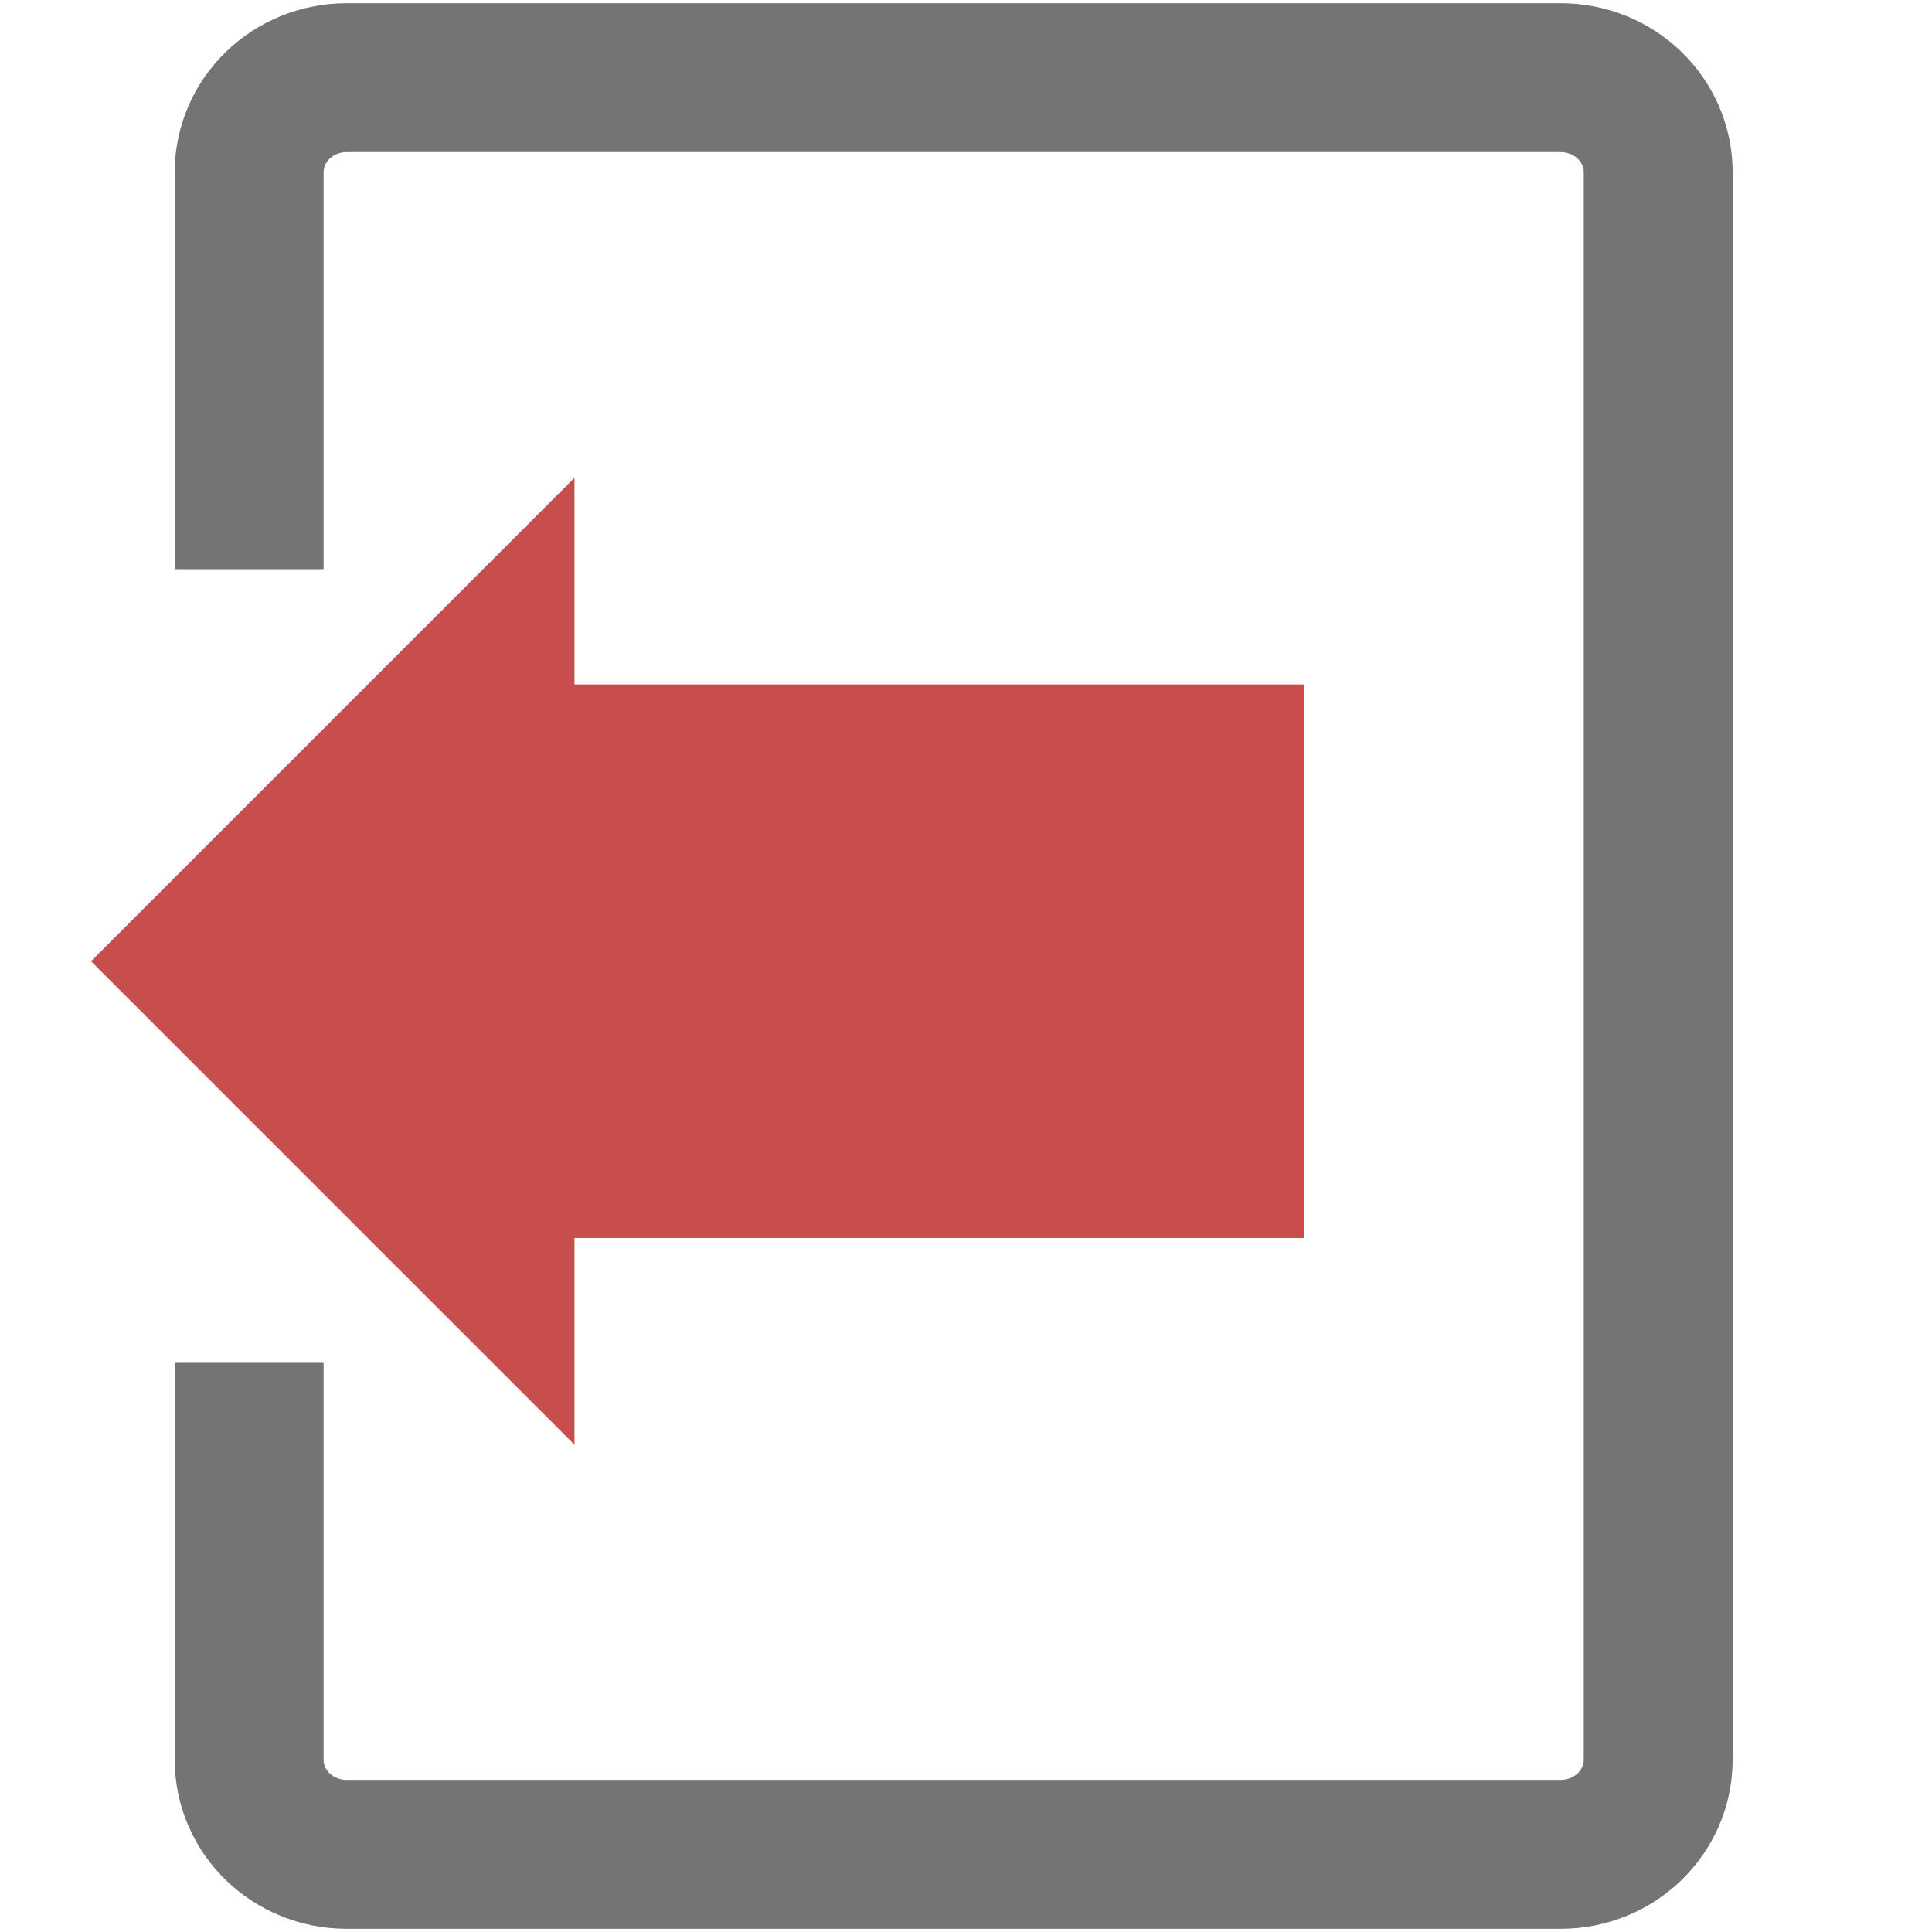 <?xml version="1.0" encoding="UTF-8" standalone="no"?>
<!-- Created with Inkscape (http://www.inkscape.org/) -->

<svg
   xmlns:dc="http://purl.org/dc/elements/1.1/"
   xmlns:cc="http://creativecommons.org/ns#"
   xmlns:rdf="http://www.w3.org/1999/02/22-rdf-syntax-ns#"
   xmlns:svg="http://www.w3.org/2000/svg"
   xmlns="http://www.w3.org/2000/svg"
   xmlns:sodipodi="http://sodipodi.sourceforge.net/DTD/sodipodi-0.dtd"
   xmlns:inkscape="http://www.inkscape.org/namespaces/inkscape"
   width="256"
   height="256"
   viewBox="0 0 256 256"
   id="svg2"
   version="1.1"
   inkscape:version="0.91 r"
   sodipodi:docname="qtox-logout-icon.svg">
  <defs
     id="defs4" />
  <sodipodi:namedview
     id="base"
     pagecolor="#ffffff"
     bordercolor="#666666"
     borderopacity="1.0"
     inkscape:pageopacity="0.0"
     inkscape:pageshadow="2"
     inkscape:zoom="1.979899"
     inkscape:cx="109.75748"
     inkscape:cy="162.22527"
     inkscape:document-units="px"
     inkscape:current-layer="layer1"
     showgrid="false"
     fit-margin-top="0"
     fit-margin-left="0"
     fit-margin-right="0"
     fit-margin-bottom="0"
     units="px" />
  <g
     inkscape:label="Ebene 1"
     inkscape:groupmode="layer"
     id="layer1"
     transform="translate(-193.786,-394.005)">
    <path
       style="fill:none;fill-opacity:1;fill-rule:nonzero;stroke:#747474;stroke-width:19.731;stroke-linecap:butt;stroke-linejoin:bevel;stroke-miterlimit:4;stroke-dasharray:none;stroke-opacity:1"
       d="m 226.801,469.429 0,-52.576 c 0,-6.957 5.771,-12.558 12.94,-12.558 l 160.825,0 c 7.169,0 12.94,5.601 12.94,12.558 l 0,210.306 c 0,6.957 -5.771,12.558 -12.94,12.558 l -160.825,0 c -7.169,0 -12.94,-5.601 -12.94,-12.558 l 0,-52.576"
       id="rect3336"
       inkscape:connector-curvature="0"
       sodipodi:nodetypes="cssssssssc" />
    <g
       id="g5103"
       transform="matrix(0.876,0,0,0.876,36.091,64.795)"
       style="fill:#c84e4e;fill-opacity:1;stroke:#c84e4e;stroke-opacity:1">
      <path
         inkscape:connector-curvature="0"
         id="rect4803"
         d="m 259.04,488.171 109.4,0 0,66.079 -109.4,0 z"
         style="fill:#c84e4e;fill-opacity:1;fill-rule:nonzero;stroke:#c84e4e;stroke-width:17.659;stroke-linecap:round;stroke-linejoin:miter;stroke-miterlimit:4;stroke-dasharray:none;stroke-opacity:1" />
      <path
         sodipodi:nodetypes="cccc"
         inkscape:connector-curvature="0"
         id="rect5099"
         d="m 258.088,573.026 -51.815,-51.815 51.815,-51.815 z"
         style="fill:#c84e4e;fill-opacity:1;fill-rule:nonzero;stroke:#c84e4e;stroke-width:17.659;stroke-linecap:round;stroke-linejoin:miter;stroke-miterlimit:4;stroke-dasharray:none;stroke-opacity:1" />
    </g>
  </g>
</svg>
